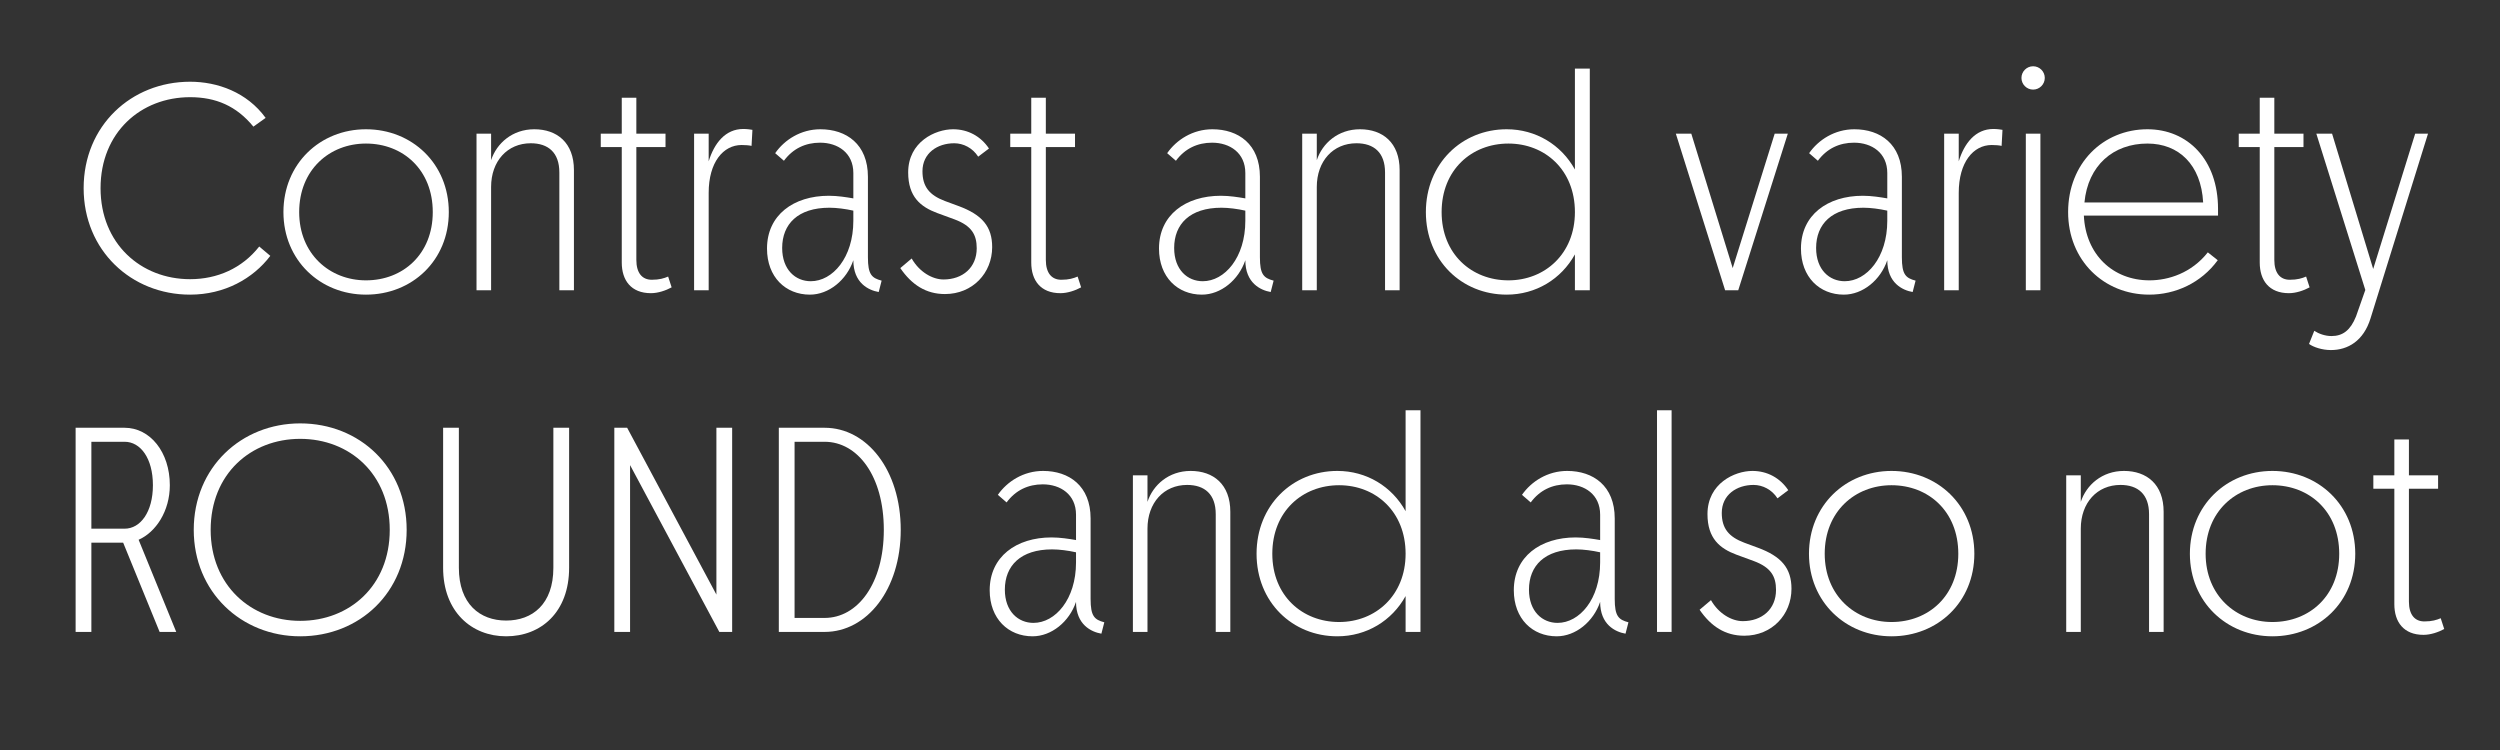 <?xml version="1.0" encoding="UTF-8"?>
<svg id="Layer_1" data-name="Layer 1" xmlns="http://www.w3.org/2000/svg" width="1200" height="360" viewBox="0 0 1200 360">
  <rect x="0" y="0" width="1200" height="360" fill="#333333" stroke="none"/>
  <defs>
    <style>
      .cls-1 {
        fill: #fff;
        stroke-width: 0px;
      }
    </style>
  </defs>
  <path class="cls-1" d="M121.628,60.787c-8.12-9.94-18.06-14.14-30.38-14.14-23.66,0-42.979,16.94-42.979,43.68,0,26.6,19.32,43.68,42.979,43.68,13.02,0,24.92-5.18,33.18-15.68l5.32,4.48c-8.26,10.92-21.98,18.62-38.5,18.62-28.28,0-51.1-21.28-51.1-51.1,0-29.959,22.82-51.1,51.1-51.1,13.16,0,27.3,5.04,36.26,17.36l-5.88,4.2Z"/>
  <path class="cls-1" d="M136.047,101.806c0-23.24,17.64-39.76,39.62-39.76,22.12,0,39.76,16.52,39.76,39.76,0,23.24-17.64,39.62-39.76,39.62-21.98,0-39.62-16.52-39.62-39.62ZM207.727,101.806c0-20.3-14.28-32.9-32.06-32.9-17.5,0-32.06,12.6-32.06,32.9,0,20.02,14.56,32.76,32.06,32.76,17.78,0,32.06-12.6,32.06-32.76Z"/>
  <path class="cls-1" d="M268.487,82.767c0-9.52-5.32-14-13.72-14-11.2,0-19.04,8.54-19.04,21v49.56h-7v-75.18h7v12.74c2.66-8.12,10.22-14.84,20.72-14.84,10.92,0,19.04,6.44,19.04,19.6v57.68h-7v-56.56Z"/>
  <path class="cls-1" d="M305.447,64.146h14v6.44h-14v54.18c0,6.3,2.8,9.52,7.42,9.52,3.64,0,5.88-.7,7.84-1.54l1.68,5.18c-2.8,1.54-6.58,2.8-9.94,2.8-9.52,0-14-6.16-14-14.7v-55.44h-10.08v-6.44h10.08v-17.22h7v17.22Z"/>
  <path class="cls-1" d="M360.745,70.026c-1.12-.28-3.08-.42-4.76-.42-8.82,0-15.82,8.26-15.82,22.96v46.76h-7v-75.18h7v13.3c2.66-8.68,7.98-15.54,16.66-15.54,1.68,0,3.64.28,4.34.42l-.42,7.7Z"/>
  <path class="cls-1" d="M409.604,124.906c-3.22,9.52-11.76,16.52-20.86,16.52-11.62,0-20.58-8.4-20.58-22.12,0-16.1,12.74-25.34,29.68-25.34,4.2,0,8.54.7,11.76,1.26v-12.18c0-9.66-7.42-14.56-15.96-14.56-7,0-13.02,2.8-17.36,8.68l-4.2-3.64c4.48-6.44,12.32-11.48,21.7-11.48,12.46,0,22.82,7.14,22.82,22.82v38.64c0,8.26,1.82,9.94,6.58,11.2l-1.4,5.46c-4.9-.84-12.18-4.34-12.18-15.26ZM409.604,106.006v-4.9c-3.78-.84-7.98-1.4-11.48-1.4-15.12,0-22.68,7.84-22.68,19.32,0,10.5,6.44,15.96,13.72,15.96,10.5,0,20.44-11.34,20.44-28.98Z"/>
  <path class="cls-1" d="M432.145,128.686l5.46-4.62c3.64,6.44,9.94,10.08,15.26,10.08,9.24,0,15.96-5.74,15.96-14.98,0-6.44-2.38-10.78-10.64-13.86l-8.4-3.08c-7.84-2.94-13.86-7.7-13.86-19.46,0-14.7,13.02-20.72,21.56-20.72,7.14,0,13.3,3.36,17.22,9.24l-5.18,3.92c-2.66-4.2-7.14-6.44-11.48-6.44-8.12,0-15.26,4.76-15.26,13.44,0,7.42,3.36,11.48,10.78,14.28l6.44,2.38c11.48,4.2,16.24,9.94,16.24,19.74,0,12.46-9.38,22.54-22.68,22.54-9.1,0-15.96-4.48-21.42-12.46Z"/>
  <path class="cls-1" d="M502.003,64.146h14v6.44h-14v54.18c0,6.3,2.8,9.52,7.42,9.52,3.64,0,5.88-.7,7.84-1.54l1.68,5.18c-2.8,1.54-6.58,2.8-9.94,2.8-9.52,0-14-6.16-14-14.7v-55.44h-10.08v-6.44h10.08v-17.22h7v17.22Z"/>
  <path class="cls-1" d="M597.76,124.906c-3.22,9.52-11.76,16.52-20.86,16.52-11.62,0-20.58-8.4-20.58-22.12,0-16.1,12.74-25.34,29.68-25.34,4.2,0,8.54.7,11.76,1.26v-12.18c0-9.66-7.42-14.56-15.96-14.56-7,0-13.02,2.8-17.36,8.68l-4.2-3.64c4.48-6.44,12.32-11.48,21.7-11.48,12.46,0,22.82,7.14,22.82,22.82v38.64c0,8.26,1.82,9.94,6.58,11.2l-1.4,5.46c-4.899-.84-12.18-4.34-12.18-15.26ZM597.76,106.006v-4.9c-3.78-.84-7.98-1.4-11.48-1.4-15.12,0-22.68,7.84-22.68,19.32,0,10.5,6.44,15.96,13.72,15.96,10.5,0,20.44-11.34,20.44-28.98Z"/>
  <path class="cls-1" d="M664.819,82.767c0-9.52-5.319-14-13.72-14-11.2,0-19.04,8.54-19.04,21v49.56h-7v-75.18h7v12.74c2.66-8.12,10.221-14.84,20.721-14.84,10.92,0,19.039,6.44,19.039,19.6v57.68h-7v-56.56Z"/>
  <path class="cls-1" d="M755.959,139.326v-17.22c-6.579,11.9-18.76,19.32-32.76,19.32-21.56,0-38.779-16.38-38.779-39.62,0-23.24,17.22-39.76,38.779-39.76,14,0,26.181,7.42,32.76,19.32v-48.439h7.141v106.399h-7.141ZM755.959,101.806c0-20.3-14.42-32.9-31.92-32.9-17.64,0-32.06,12.6-32.06,32.9,0,20.16,14.42,32.76,32.06,32.76,17.5,0,31.92-12.74,31.92-32.76Z"/>
  <path class="cls-1" d="M804.397,64.146h7.42l19.88,64.54,20.159-64.54h6.301l-23.8,75.18h-6.301l-23.659-75.18Z"/>
  <path class="cls-1" d="M905.896,124.906c-3.22,9.52-11.76,16.52-20.86,16.52-11.619,0-20.579-8.4-20.579-22.12,0-16.1,12.739-25.34,29.68-25.34,4.2,0,8.54.7,11.76,1.26v-12.18c0-9.66-7.42-14.56-15.96-14.56-7,0-13.02,2.8-17.36,8.68l-4.199-3.64c4.479-6.44,12.319-11.48,21.699-11.48,12.46,0,22.82,7.14,22.82,22.82v38.64c0,8.26,1.82,9.94,6.58,11.2l-1.4,5.46c-4.899-.84-12.18-4.34-12.18-15.26ZM905.896,106.006v-4.9c-3.78-.84-7.98-1.4-11.48-1.4-15.119,0-22.68,7.84-22.68,19.32,0,10.5,6.44,15.96,13.72,15.96,10.5,0,20.44-11.34,20.44-28.98Z"/>
  <path class="cls-1" d="M960.775,70.026c-1.12-.28-3.08-.42-4.76-.42-8.82,0-15.82,8.26-15.82,22.96v46.76h-7v-75.18h7v13.3c2.66-8.68,7.98-15.54,16.66-15.54,1.68,0,3.64.28,4.34.42l-.42,7.7Z"/>
  <path class="cls-1" d="M970.296,37.407c0-3.08,2.52-5.6,5.6-5.6s5.601,2.52,5.601,5.6-2.521,5.6-5.601,5.6-5.6-2.52-5.6-5.6ZM972.396,64.146h7v75.18h-7v-75.18Z"/>
  <path class="cls-1" d="M1031.615,141.426c-21.7,0-38.92-16.38-38.92-39.62,0-23.38,16.8-39.76,38.08-39.76,19.18,0,33.879,14.42,33.879,38.22v3.22h-64.399c.84,18.62,13.86,31.08,31.5,31.08,9.1,0,20.16-3.5,28-13.44l4.76,3.78c-7.979,10.92-20.3,16.52-32.899,16.52ZM1000.535,97.187h56.979c-.979-18.2-11.76-28.28-26.739-28.28-16.381,0-28.561,10.5-30.24,28.28Z"/>
  <path class="cls-1" d="M1091.673,64.146h14v6.44h-14v54.18c0,6.3,2.801,9.52,7.42,9.52,3.641,0,5.88-.7,7.841-1.54l1.68,5.18c-2.8,1.54-6.58,2.8-9.94,2.8-9.52,0-14-6.16-14-14.7v-55.44h-10.079v-6.44h10.079v-17.22h7v17.22Z"/>
  <path class="cls-1" d="M1110.852,158.786c2.101,1.4,5.181,2.52,8.261,2.52,5.46,0,9.1-2.8,11.76-9.379l4.479-12.741-23.52-75.04h7.56l19.74,64.96,20.16-64.96h6.16l-27.58,88.62c-3.36,10.92-10.92,15.26-19.04,15.26-4.2,0-8.4-1.4-10.5-2.94l2.52-6.3Z"/>
  <path class="cls-1" d="M36.299,205.326h23.52c12.18,0,21.7,11.62,21.7,27.58,0,12.46-6.72,22.54-14.98,26.18l18.06,44.24h-7.98l-17.5-42.84h-15.26v42.84h-7.56v-98ZM43.858,212.047v41.72h15.96c7.56,0,13.58-7.98,13.58-20.86,0-13.02-6.02-20.859-13.58-20.859h-15.96Z"/>
  <path class="cls-1" d="M92.998,254.326c0-29.96,22.82-51.1,51.1-51.1,28.56,0,51.1,21.14,51.1,51.1s-22.54,51.1-51.1,51.1c-28.28,0-51.1-21.279-51.1-51.1ZM187.078,254.326c0-26.88-19.32-43.68-42.98-43.68-23.66,0-42.979,16.8-42.979,43.68,0,26.6,19.32,43.68,42.979,43.68,23.66,0,42.98-16.8,42.98-43.68Z"/>
  <path class="cls-1" d="M212.696,205.326h7.56v67.2c0,17.36,10.08,25.34,22.68,25.34s22.68-7.84,22.68-25.34v-67.2h7.56v67.2c0,21.28-13.44,32.899-30.24,32.899-16.52,0-30.24-11.76-30.24-32.899v-67.2Z"/>
  <path class="cls-1" d="M294.874,205.326h6.16l42.84,80.08v-80.08h7.56v98h-6.16l-42.84-80.08v80.08h-7.56v-98Z"/>
  <path class="cls-1" d="M373.834,205.326h21.979c20.3,0,36.54,20.301,36.54,49,0,28.7-16.24,49-36.54,49h-21.979v-98ZM381.394,212.047v84.56h14.42c15.82,0,28.42-16.38,28.42-42.28,0-25.899-12.6-42.279-28.42-42.279h-14.42Z"/>
  <path class="cls-1" d="M516.49,288.906c-3.22,9.52-11.76,16.52-20.86,16.52-11.62,0-20.58-8.399-20.58-22.119,0-16.101,12.74-25.34,29.68-25.34,4.2,0,8.54.699,11.76,1.26v-12.18c0-9.66-7.42-14.561-15.96-14.561-7,0-13.02,2.8-17.36,8.68l-4.2-3.64c4.48-6.439,12.32-11.479,21.7-11.479,12.46,0,22.82,7.14,22.82,22.819v38.64c0,8.261,1.82,9.94,6.58,11.2l-1.4,5.46c-4.9-.84-12.18-4.34-12.18-15.26ZM516.49,270.006v-4.899c-3.78-.84-7.98-1.4-11.48-1.4-15.12,0-22.68,7.84-22.68,19.32,0,10.5,6.44,15.96,13.72,15.96,10.5,0,20.44-11.34,20.44-28.98Z"/>
  <path class="cls-1" d="M583.55,246.767c0-9.521-5.32-14-13.72-14-11.2,0-19.04,8.54-19.04,21v49.56h-7v-75.18h7v12.74c2.66-8.12,10.22-14.84,20.72-14.84,10.92,0,19.04,6.439,19.04,19.6v57.68h-7v-56.56Z"/>
  <path class="cls-1" d="M674.689,303.326v-17.22c-6.579,11.899-18.76,19.319-32.76,19.319-21.56,0-38.779-16.38-38.779-39.619,0-23.24,17.22-39.76,38.779-39.76,14,0,26.181,7.42,32.76,19.319v-48.439h7.141v106.399h-7.141ZM674.689,265.807c0-20.3-14.42-32.9-31.92-32.9-17.64,0-32.06,12.601-32.06,32.9,0,20.159,14.42,32.76,32.06,32.76,17.5,0,31.92-12.74,31.92-32.76Z"/>
  <path class="cls-1" d="M768.067,288.906c-3.22,9.52-11.76,16.52-20.86,16.52-11.619,0-20.579-8.399-20.579-22.119,0-16.101,12.739-25.34,29.68-25.34,4.2,0,8.54.699,11.76,1.26v-12.18c0-9.66-7.42-14.561-15.96-14.561-7,0-13.02,2.8-17.36,8.68l-4.199-3.64c4.479-6.439,12.319-11.479,21.699-11.479,12.46,0,22.82,7.14,22.82,22.819v38.64c0,8.261,1.82,9.94,6.58,11.2l-1.4,5.46c-4.899-.84-12.18-4.34-12.18-15.26ZM768.067,270.006v-4.899c-3.78-.84-7.98-1.4-11.48-1.4-15.119,0-22.68,7.84-22.68,19.32,0,10.5,6.44,15.96,13.72,15.96,10.5,0,20.44-11.34,20.44-28.98Z"/>
  <path class="cls-1" d="M795.367,196.927h7v106.399h-7v-106.399Z"/>
  <path class="cls-1" d="M815.807,292.687l5.46-4.62c3.64,6.439,9.94,10.08,15.26,10.08,9.24,0,15.96-5.74,15.96-14.98,0-6.439-2.38-10.779-10.64-13.859l-8.4-3.08c-7.84-2.94-13.859-7.7-13.859-19.46,0-14.7,13.02-20.72,21.56-20.72,7.141,0,13.3,3.359,17.22,9.239l-5.18,3.92c-2.66-4.199-7.14-6.439-11.479-6.439-8.12,0-15.261,4.76-15.261,13.439,0,7.42,3.36,11.48,10.78,14.28l6.44,2.38c11.479,4.2,16.239,9.94,16.239,19.74,0,12.46-9.38,22.54-22.68,22.54-9.1,0-15.96-4.48-21.42-12.46Z"/>
  <path class="cls-1" d="M868.306,265.807c0-23.24,17.64-39.76,39.619-39.76,22.12,0,39.761,16.52,39.761,39.76,0,23.239-17.641,39.619-39.761,39.619-21.979,0-39.619-16.52-39.619-39.619ZM939.985,265.807c0-20.3-14.28-32.9-32.061-32.9-17.499,0-32.06,12.601-32.06,32.9,0,20.02,14.561,32.76,32.06,32.76,17.78,0,32.061-12.601,32.061-32.76Z"/>
  <path class="cls-1" d="M1031.543,246.767c0-9.521-5.319-14-13.72-14-11.2,0-19.04,8.54-19.04,21v49.56h-7v-75.18h7v12.74c2.66-8.12,10.221-14.84,20.721-14.84,10.92,0,19.039,6.439,19.039,19.6v57.68h-7v-56.56Z"/>
  <path class="cls-1" d="M1051.144,265.807c0-23.24,17.64-39.76,39.619-39.76,22.12,0,39.761,16.52,39.761,39.76,0,23.239-17.641,39.619-39.761,39.619-21.979,0-39.619-16.52-39.619-39.619ZM1122.823,265.807c0-20.3-14.28-32.9-32.061-32.9-17.499,0-32.06,12.601-32.06,32.9,0,20.02,14.561,32.76,32.06,32.76,17.78,0,32.061-12.601,32.061-32.76Z"/>
  <path class="cls-1" d="M1156.282,228.146h14v6.44h-14v54.18c0,6.3,2.801,9.52,7.42,9.52,3.641,0,5.88-.7,7.841-1.54l1.68,5.18c-2.8,1.54-6.58,2.801-9.94,2.801-9.52,0-14-6.16-14-14.7v-55.439h-10.079v-6.44h10.079v-17.22h7v17.22Z"/>
</svg>